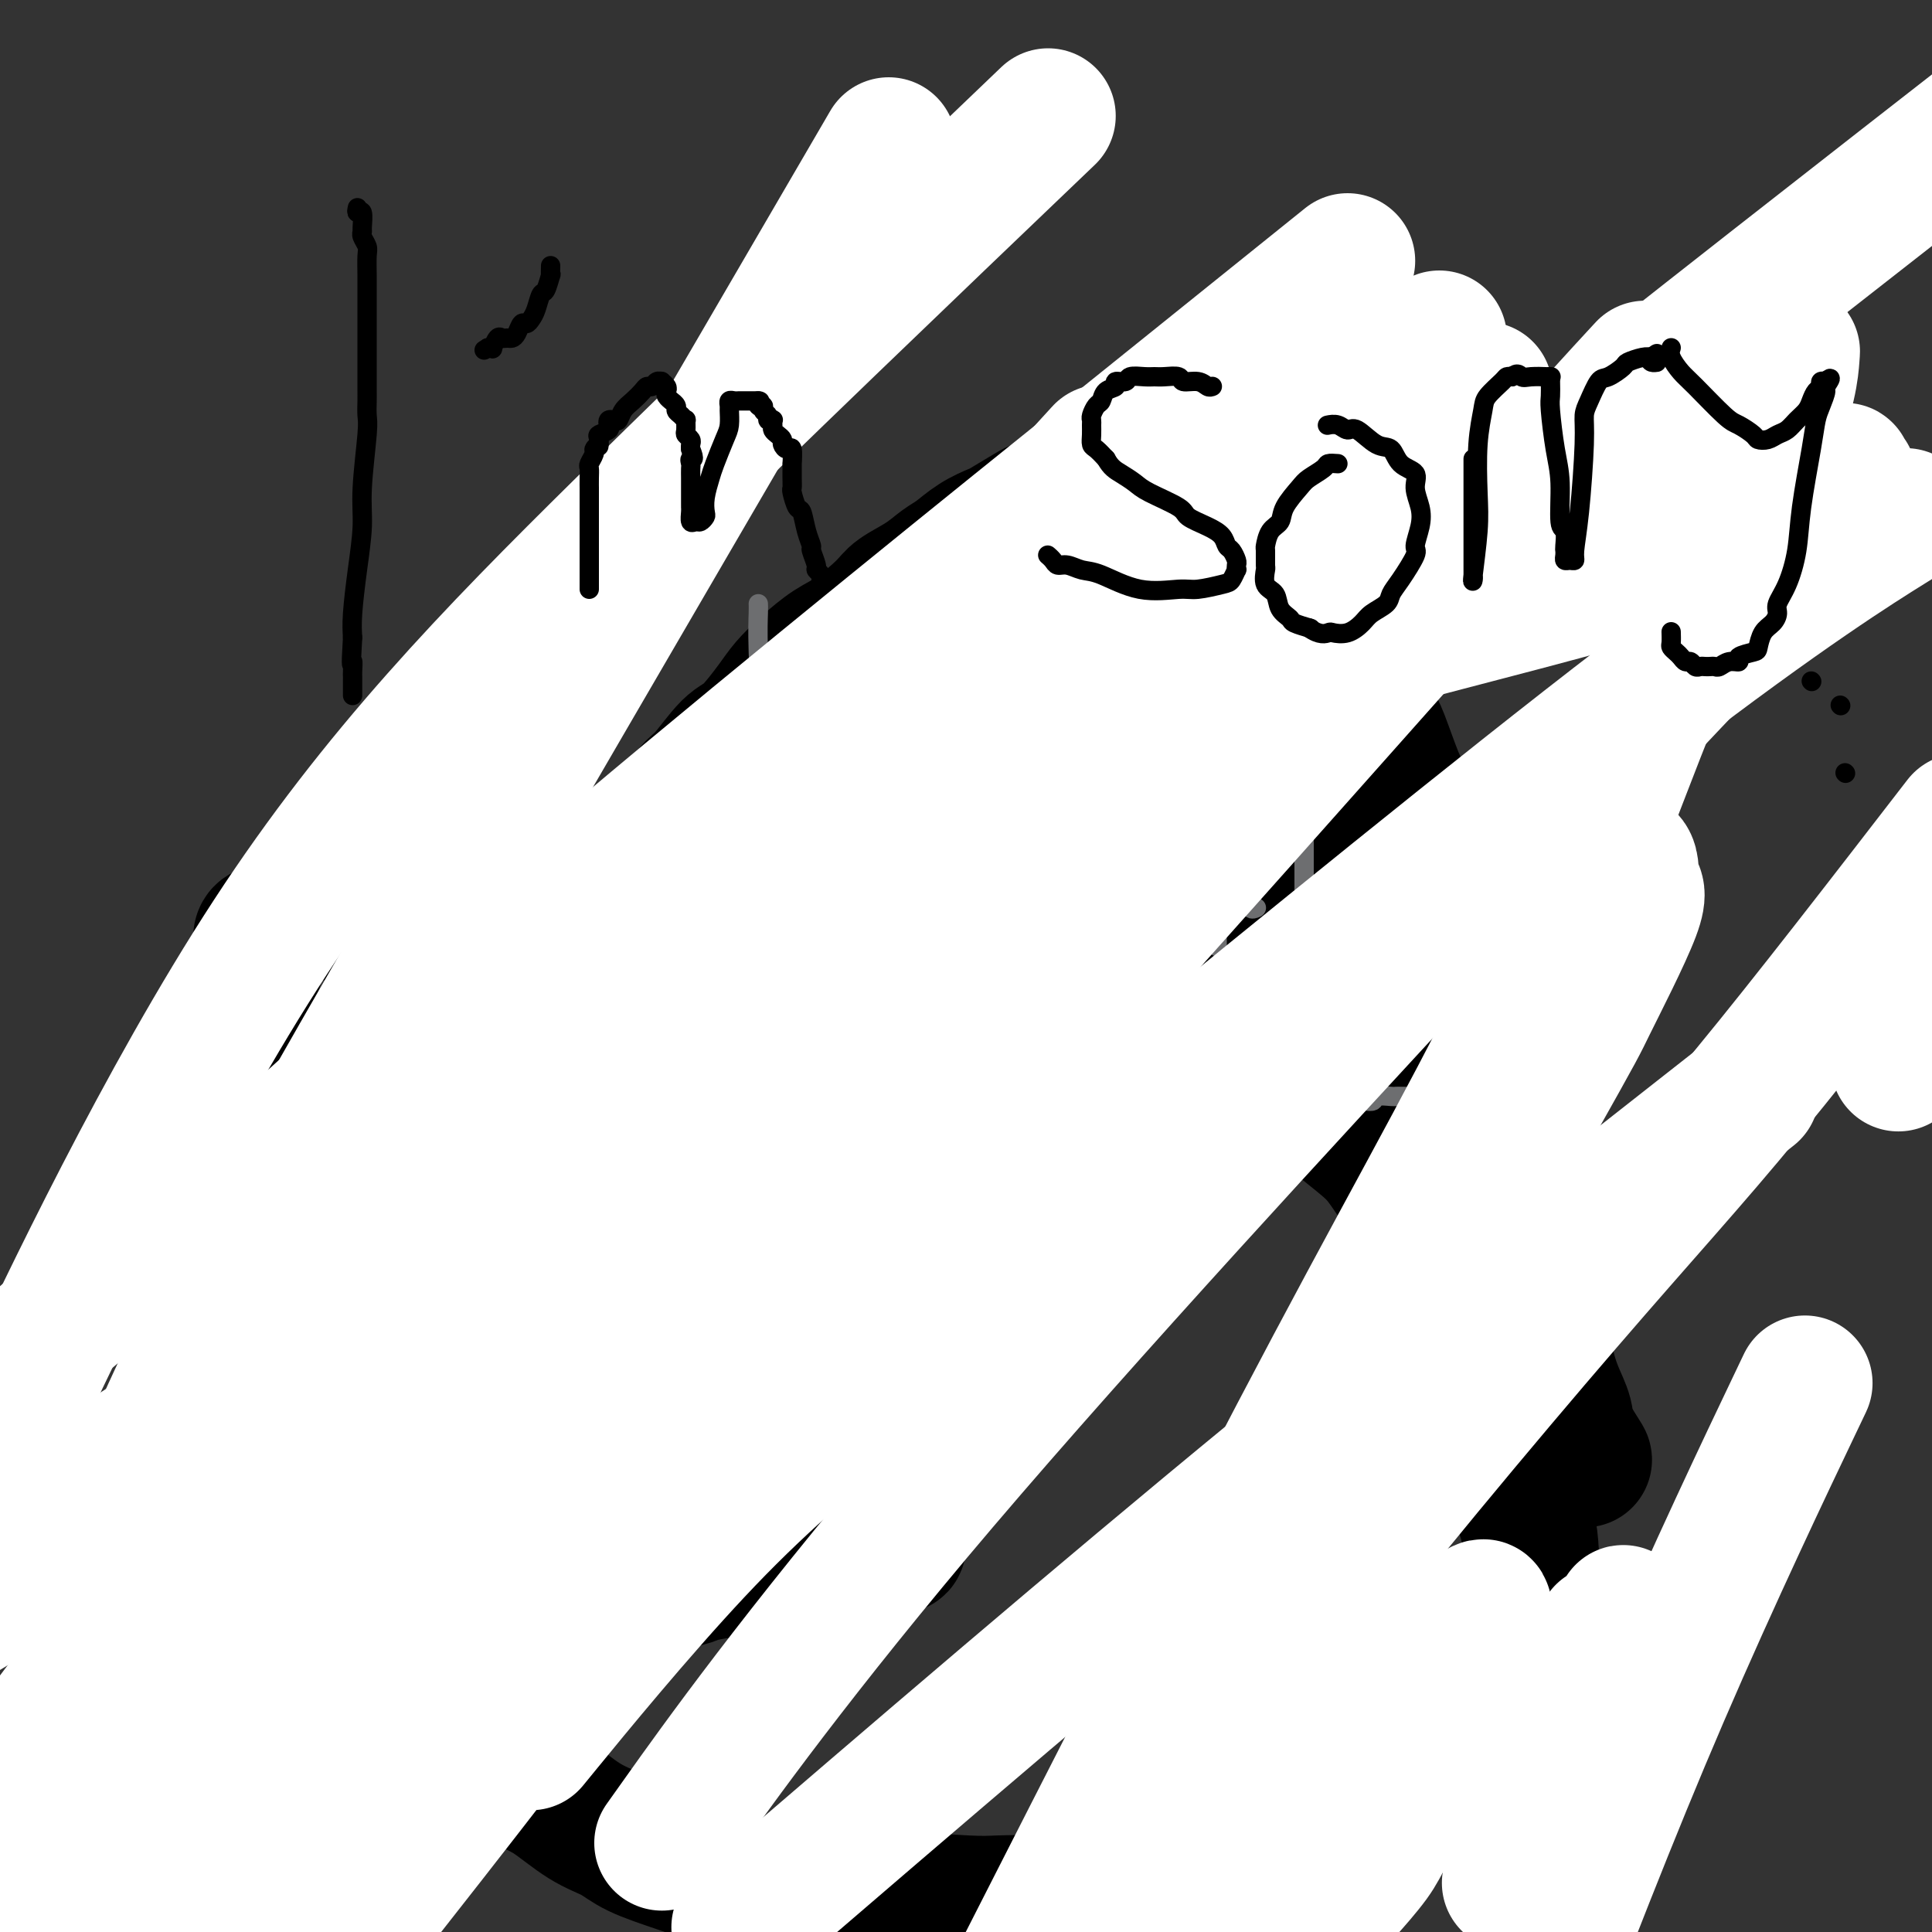 <svg viewBox='0 0 400 400' version='1.1' xmlns='http://www.w3.org/2000/svg' xmlns:xlink='http://www.w3.org/1999/xlink'><rect x="0" y="0" width="400" height="400" fill="#333333" stroke="none"/><g fill='none' stroke='#000000' stroke-width='4' stroke-linecap='round' stroke-linejoin='round'><path d='M159,167c0.231,0.001 0.463,0.001 1,0c0.537,-0.001 1.380,-0.004 3,0c1.620,0.004 4.016,0.014 8,0c3.984,-0.014 9.557,-0.052 15,0c5.443,0.052 10.757,0.196 16,0c5.243,-0.196 10.415,-0.730 18,0c7.585,0.730 17.585,2.725 23,4c5.415,1.275 6.247,1.831 9,3c2.753,1.169 7.429,2.953 10,4c2.571,1.047 3.038,1.359 4,2c0.962,0.641 2.418,1.612 3,2c0.582,0.388 0.291,0.194 0,0'/><path d='M263,176c0.322,0.301 0.644,0.603 1,1c0.356,0.397 0.746,0.890 2,2c1.254,1.110 3.373,2.837 5,4c1.627,1.163 2.764,1.762 4,3c1.236,1.238 2.571,3.117 5,6c2.429,2.883 5.951,6.772 8,10c2.049,3.228 2.625,5.797 5,9c2.375,3.203 6.548,7.040 9,10c2.452,2.960 3.183,5.042 4,7c0.817,1.958 1.722,3.793 3,6c1.278,2.207 2.931,4.788 4,6c1.069,1.212 1.555,1.057 2,2c0.445,0.943 0.851,2.985 1,4c0.149,1.015 0.043,1.004 0,1c-0.043,-0.004 -0.021,-0.002 0,0'/><path d='M120,198c-0.018,-0.317 -0.036,-0.634 0,-1c0.036,-0.366 0.126,-0.782 1,-2c0.874,-1.218 2.532,-3.239 3,-5c0.468,-1.761 -0.254,-3.263 0,-5c0.254,-1.737 1.483,-3.710 3,-6c1.517,-2.290 3.322,-4.899 5,-8c1.678,-3.101 3.227,-6.695 5,-9c1.773,-2.305 3.769,-3.321 6,-5c2.231,-1.679 4.699,-4.021 8,-7c3.301,-2.979 7.437,-6.595 11,-9c3.563,-2.405 6.555,-3.600 9,-5c2.445,-1.400 4.344,-3.004 8,-5c3.656,-1.996 9.069,-4.383 12,-6c2.931,-1.617 3.381,-2.465 6,-4c2.619,-1.535 7.408,-3.756 10,-5c2.592,-1.244 2.989,-1.510 4,-2c1.011,-0.490 2.638,-1.203 4,-2c1.362,-0.797 2.460,-1.678 3,-2c0.540,-0.322 0.523,-0.086 1,0c0.477,0.086 1.447,0.023 2,0c0.553,-0.023 0.687,-0.006 1,0c0.313,0.006 0.804,0.002 1,0c0.196,-0.002 0.098,-0.001 0,0'/><path d='M225,109c-0.048,0.187 -0.096,0.373 1,1c1.096,0.627 3.337,1.693 6,4c2.663,2.307 5.746,5.853 8,8c2.254,2.147 3.677,2.895 5,4c1.323,1.105 2.547,2.568 5,5c2.453,2.432 6.136,5.833 8,8c1.864,2.167 1.908,3.099 4,6c2.092,2.901 6.233,7.769 9,11c2.767,3.231 4.160,4.824 6,7c1.840,2.176 4.127,4.935 6,9c1.873,4.065 3.334,9.436 5,13c1.666,3.564 3.538,5.321 5,9c1.462,3.679 2.514,9.279 4,13c1.486,3.721 3.406,5.563 5,10c1.594,4.437 2.861,11.470 4,16c1.139,4.530 2.151,6.556 3,10c0.849,3.444 1.537,8.304 2,12c0.463,3.696 0.702,6.226 1,8c0.298,1.774 0.657,2.793 1,4c0.343,1.207 0.672,2.604 1,4'/><path d='M314,271c2.000,9.000 1.000,4.500 0,0'/></g>
<g fill='none' stroke='#000000' stroke-width='28' stroke-linecap='round' stroke-linejoin='round'><path d='M125,200c0.305,-0.173 0.611,-0.346 1,-1c0.389,-0.654 0.863,-1.789 1,-2c0.137,-0.211 -0.061,0.501 1,0c1.061,-0.501 3.382,-2.217 5,-3c1.618,-0.783 2.533,-0.633 4,-1c1.467,-0.367 3.486,-1.250 5,-2c1.514,-0.750 2.524,-1.368 4,-2c1.476,-0.632 3.418,-1.279 5,-2c1.582,-0.721 2.804,-1.518 4,-2c1.196,-0.482 2.366,-0.651 4,-1c1.634,-0.349 3.731,-0.878 5,-1c1.269,-0.122 1.709,0.163 3,0c1.291,-0.163 3.431,-0.776 5,-1c1.569,-0.224 2.566,-0.061 3,0c0.434,0.061 0.306,0.020 2,0c1.694,-0.020 5.210,-0.018 7,0c1.790,0.018 1.855,0.052 3,0c1.145,-0.052 3.369,-0.189 5,0c1.631,0.189 2.670,0.705 4,1c1.330,0.295 2.951,0.370 5,1c2.049,0.630 4.524,1.815 7,3'/><path d='M208,187c3.227,0.920 3.295,0.721 5,1c1.705,0.279 5.046,1.035 7,2c1.954,0.965 2.520,2.138 4,3c1.480,0.862 3.875,1.412 6,2c2.125,0.588 3.979,1.213 5,2c1.021,0.787 1.208,1.736 3,3c1.792,1.264 5.189,2.842 7,4c1.811,1.158 2.036,1.895 3,3c0.964,1.105 2.666,2.578 5,4c2.334,1.422 5.301,2.795 7,4c1.699,1.205 2.132,2.244 4,4c1.868,1.756 5.173,4.231 7,6c1.827,1.769 2.176,2.833 3,4c0.824,1.167 2.123,2.436 4,4c1.877,1.564 4.332,3.422 6,5c1.668,1.578 2.548,2.877 4,5c1.452,2.123 3.474,5.071 5,7c1.526,1.929 2.555,2.840 4,5c1.445,2.160 3.307,5.569 5,8c1.693,2.431 3.219,3.883 4,5c0.781,1.117 0.817,1.899 2,4c1.183,2.101 3.512,5.522 5,8c1.488,2.478 2.134,4.012 3,5c0.866,0.988 1.952,1.430 3,3c1.048,1.570 2.056,4.267 3,6c0.944,1.733 1.822,2.500 2,3c0.178,0.500 -0.344,0.732 0,1c0.344,0.268 1.554,0.572 2,1c0.446,0.428 0.127,0.979 0,1c-0.127,0.021 -0.064,-0.490 0,-1'/><path d='M326,299c4.327,6.669 0.645,1.341 -1,-1c-1.645,-2.341 -1.253,-1.694 -1,-2c0.253,-0.306 0.367,-1.566 0,-3c-0.367,-1.434 -1.215,-3.043 -2,-5c-0.785,-1.957 -1.507,-4.263 -2,-7c-0.493,-2.737 -0.759,-5.905 -1,-8c-0.241,-2.095 -0.459,-3.116 -1,-6c-0.541,-2.884 -1.406,-7.632 -2,-10c-0.594,-2.368 -0.919,-2.356 -1,-4c-0.081,-1.644 0.081,-4.942 0,-7c-0.081,-2.058 -0.406,-2.875 -1,-5c-0.594,-2.125 -1.457,-5.558 -2,-8c-0.543,-2.442 -0.765,-3.894 -1,-5c-0.235,-1.106 -0.481,-1.866 -1,-4c-0.519,-2.134 -1.310,-5.640 -2,-8c-0.690,-2.360 -1.278,-3.573 -2,-6c-0.722,-2.427 -1.578,-6.069 -2,-8c-0.422,-1.931 -0.410,-2.151 -1,-4c-0.590,-1.849 -1.782,-5.328 -3,-8c-1.218,-2.672 -2.461,-4.538 -3,-6c-0.539,-1.462 -0.375,-2.521 -1,-5c-0.625,-2.479 -2.039,-6.379 -3,-9c-0.961,-2.621 -1.470,-3.962 -2,-5c-0.530,-1.038 -1.082,-1.773 -2,-4c-0.918,-2.227 -2.203,-5.948 -3,-8c-0.797,-2.052 -1.106,-2.436 -2,-4c-0.894,-1.564 -2.372,-4.309 -3,-6c-0.628,-1.691 -0.405,-2.330 -1,-4c-0.595,-1.670 -2.006,-4.373 -3,-6c-0.994,-1.627 -1.570,-2.179 -2,-3c-0.430,-0.821 -0.715,-1.910 -1,-3'/><path d='M274,127c-5.151,-11.690 -3.528,-5.415 -3,-4c0.528,1.415 -0.037,-2.029 -1,-4c-0.963,-1.971 -2.323,-2.467 -3,-3c-0.677,-0.533 -0.672,-1.102 -1,-2c-0.328,-0.898 -0.990,-2.123 -2,-3c-1.010,-0.877 -2.367,-1.404 -3,-2c-0.633,-0.596 -0.542,-1.260 -1,-2c-0.458,-0.740 -1.466,-1.558 -2,-2c-0.534,-0.442 -0.595,-0.510 -1,-1c-0.405,-0.490 -1.154,-1.403 -2,-2c-0.846,-0.597 -1.790,-0.877 -2,-1c-0.210,-0.123 0.313,-0.088 0,0c-0.313,0.088 -1.462,0.230 -2,0c-0.538,-0.230 -0.463,-0.832 -1,-1c-0.537,-0.168 -1.684,0.099 -2,0c-0.316,-0.099 0.199,-0.562 0,-1c-0.199,-0.438 -1.113,-0.849 -2,-1c-0.887,-0.151 -1.748,-0.040 -2,0c-0.252,0.040 0.104,0.011 0,0c-0.104,-0.011 -0.670,-0.004 -1,0c-0.330,0.004 -0.424,0.005 -1,0c-0.576,-0.005 -1.632,-0.015 -2,0c-0.368,0.015 -0.047,0.056 0,0c0.047,-0.056 -0.181,-0.208 -1,0c-0.819,0.208 -2.230,0.778 -3,1c-0.770,0.222 -0.901,0.098 -1,0c-0.099,-0.098 -0.167,-0.170 -1,0c-0.833,0.170 -2.429,0.582 -3,1c-0.571,0.418 -0.115,0.843 -1,1c-0.885,0.157 -3.110,0.045 -4,0c-0.890,-0.045 -0.445,-0.022 0,0'/><path d='M226,101c-3.689,0.642 -2.910,0.747 -3,1c-0.090,0.253 -1.047,0.653 -2,1c-0.953,0.347 -1.902,0.642 -3,1c-1.098,0.358 -2.344,0.780 -3,1c-0.656,0.220 -0.721,0.237 -2,1c-1.279,0.763 -3.773,2.273 -5,3c-1.227,0.727 -1.187,0.673 -2,1c-0.813,0.327 -2.480,1.036 -4,2c-1.520,0.964 -2.893,2.185 -4,3c-1.107,0.815 -1.947,1.226 -3,2c-1.053,0.774 -2.317,1.910 -4,3c-1.683,1.090 -3.783,2.132 -5,3c-1.217,0.868 -1.551,1.562 -3,3c-1.449,1.438 -4.013,3.620 -6,5c-1.987,1.380 -3.396,1.956 -5,3c-1.604,1.044 -3.403,2.555 -5,4c-1.597,1.445 -2.991,2.825 -4,4c-1.009,1.175 -1.634,2.146 -3,4c-1.366,1.854 -3.472,4.591 -5,6c-1.528,1.409 -2.479,1.490 -4,3c-1.521,1.510 -3.613,4.449 -5,6c-1.387,1.551 -2.069,1.716 -3,3c-0.931,1.284 -2.110,3.688 -3,5c-0.890,1.312 -1.492,1.531 -2,2c-0.508,0.469 -0.921,1.187 -1,2c-0.079,0.813 0.178,1.721 0,2c-0.178,0.279 -0.790,-0.069 -1,0c-0.210,0.069 -0.018,0.557 0,1c0.018,0.443 -0.138,0.841 0,1c0.138,0.159 0.569,0.080 1,0'/><path d='M137,177c-0.803,2.126 0.189,0.941 1,0c0.811,-0.941 1.443,-1.637 2,-2c0.557,-0.363 1.041,-0.394 2,-1c0.959,-0.606 2.393,-1.786 3,-3c0.607,-1.214 0.388,-2.461 1,-3c0.612,-0.539 2.057,-0.370 3,-1c0.943,-0.630 1.384,-2.060 2,-3c0.616,-0.940 1.406,-1.389 2,-2c0.594,-0.611 0.991,-1.383 2,-2c1.009,-0.617 2.630,-1.079 4,-2c1.370,-0.921 2.490,-2.300 4,-4c1.510,-1.700 3.410,-3.722 5,-5c1.590,-1.278 2.872,-1.813 5,-3c2.128,-1.187 5.104,-3.027 7,-4c1.896,-0.973 2.712,-1.080 4,-2c1.288,-0.920 3.048,-2.652 5,-4c1.952,-1.348 4.096,-2.311 6,-3c1.904,-0.689 3.568,-1.105 5,-2c1.432,-0.895 2.633,-2.268 4,-3c1.367,-0.732 2.902,-0.823 4,-1c1.098,-0.177 1.759,-0.439 3,-1c1.241,-0.561 3.062,-1.422 4,-2c0.938,-0.578 0.993,-0.873 2,-1c1.007,-0.127 2.965,-0.087 4,0c1.035,0.087 1.145,0.219 2,0c0.855,-0.219 2.453,-0.791 3,-1c0.547,-0.209 0.044,-0.056 0,0c-0.044,0.056 0.373,0.015 1,0c0.627,-0.015 1.465,-0.004 2,0c0.535,0.004 0.768,0.002 1,0'/><path d='M230,122c2.371,-0.086 0.797,0.697 0,1c-0.797,0.303 -0.818,0.124 -1,0c-0.182,-0.124 -0.527,-0.195 -1,0c-0.473,0.195 -1.075,0.656 -2,1c-0.925,0.344 -2.172,0.571 -3,1c-0.828,0.429 -1.238,1.062 -3,2c-1.762,0.938 -4.876,2.183 -7,3c-2.124,0.817 -3.259,1.208 -6,3c-2.741,1.792 -7.090,4.985 -10,7c-2.910,2.015 -4.382,2.850 -7,5c-2.618,2.150 -6.380,5.614 -9,8c-2.620,2.386 -4.096,3.692 -6,5c-1.904,1.308 -4.236,2.616 -7,5c-2.764,2.384 -5.962,5.844 -8,8c-2.038,2.156 -2.917,3.008 -4,4c-1.083,0.992 -2.370,2.123 -3,3c-0.630,0.877 -0.604,1.502 -1,2c-0.396,0.498 -1.214,0.871 -1,1c0.214,0.129 1.459,0.014 2,0c0.541,-0.014 0.376,0.073 2,-1c1.624,-1.073 5.035,-3.307 7,-5c1.965,-1.693 2.482,-2.847 3,-4'/><path d='M165,171c2.684,-1.893 2.394,-1.626 4,-3c1.606,-1.374 5.108,-4.389 8,-6c2.892,-1.611 5.176,-1.818 9,-4c3.824,-2.182 9.190,-6.338 14,-9c4.810,-2.662 9.064,-3.832 12,-5c2.936,-1.168 4.555,-2.336 8,-4c3.445,-1.664 8.715,-3.823 12,-5c3.285,-1.177 4.586,-1.373 6,-2c1.414,-0.627 2.943,-1.686 4,-2c1.057,-0.314 1.642,0.116 2,0c0.358,-0.116 0.488,-0.779 1,-1c0.512,-0.221 1.408,-0.002 2,0c0.592,0.002 0.882,-0.215 1,0c0.118,0.215 0.064,0.861 0,1c-0.064,0.139 -0.140,-0.231 0,0c0.140,0.231 0.494,1.062 0,2c-0.494,0.938 -1.837,1.983 -3,3c-1.163,1.017 -2.144,2.006 -3,3c-0.856,0.994 -1.585,1.993 -3,3c-1.415,1.007 -3.517,2.023 -5,3c-1.483,0.977 -2.349,1.914 -3,3c-0.651,1.086 -1.088,2.320 -2,3c-0.912,0.680 -2.297,0.807 -3,2c-0.703,1.193 -0.722,3.452 -1,5c-0.278,1.548 -0.815,2.384 -1,3c-0.185,0.616 -0.019,1.010 0,2c0.019,0.990 -0.110,2.574 0,4c0.110,1.426 0.460,2.693 2,4c1.540,1.307 4.270,2.653 7,4'/><path d='M233,175c2.707,2.066 4.976,3.230 7,4c2.024,0.770 3.805,1.146 7,3c3.195,1.854 7.804,5.187 11,7c3.196,1.813 4.977,2.107 8,4c3.023,1.893 7.286,5.386 10,7c2.714,1.614 3.879,1.350 5,2c1.121,0.650 2.196,2.214 4,4c1.804,1.786 4.335,3.793 6,5c1.665,1.207 2.463,1.613 4,3c1.537,1.387 3.812,3.756 5,5c1.188,1.244 1.288,1.363 2,2c0.712,0.637 2.037,1.792 3,3c0.963,1.208 1.565,2.470 2,3c0.435,0.530 0.705,0.327 1,1c0.295,0.673 0.616,2.223 1,3c0.384,0.777 0.832,0.783 1,1c0.168,0.217 0.056,0.646 0,1c-0.056,0.354 -0.057,0.633 0,1c0.057,0.367 0.171,0.823 0,1c-0.171,0.177 -0.626,0.075 -1,0c-0.374,-0.075 -0.665,-0.121 -1,0c-0.335,0.121 -0.714,0.411 -1,0c-0.286,-0.411 -0.480,-1.523 -1,-2c-0.520,-0.477 -1.365,-0.318 -2,-1c-0.635,-0.682 -1.061,-2.206 -2,-4c-0.939,-1.794 -2.391,-3.858 -4,-6c-1.609,-2.142 -3.376,-4.361 -5,-7c-1.624,-2.639 -3.105,-5.697 -5,-9c-1.895,-3.303 -4.202,-6.851 -6,-9c-1.798,-2.149 -3.085,-2.900 -5,-5c-1.915,-2.100 -4.457,-5.550 -7,-9'/><path d='M270,183c-6.188,-8.299 -4.660,-4.546 -6,-5c-1.340,-0.454 -5.550,-5.114 -8,-8c-2.450,-2.886 -3.139,-3.998 -7,-7c-3.861,-3.002 -10.894,-7.893 -14,-10c-3.106,-2.107 -2.284,-1.428 -3,-2c-0.716,-0.572 -2.969,-2.393 -6,-4c-3.031,-1.607 -6.841,-2.998 -9,-4c-2.159,-1.002 -2.666,-1.613 -4,-2c-1.334,-0.387 -3.494,-0.548 -6,-1c-2.506,-0.452 -5.358,-1.193 -7,-2c-1.642,-0.807 -2.074,-1.678 -3,-2c-0.926,-0.322 -2.347,-0.093 -3,0c-0.653,0.093 -0.538,0.051 -1,0c-0.462,-0.051 -1.502,-0.112 -2,0c-0.498,0.112 -0.454,0.398 0,1c0.454,0.602 1.317,1.520 2,2c0.683,0.480 1.185,0.522 2,1c0.815,0.478 1.944,1.391 3,2c1.056,0.609 2.039,0.914 3,2c0.961,1.086 1.898,2.953 3,4c1.102,1.047 2.367,1.274 4,3c1.633,1.726 3.634,4.952 5,7c1.366,2.048 2.096,2.917 3,4c0.904,1.083 1.982,2.379 3,4c1.018,1.621 1.974,3.567 3,5c1.026,1.433 2.120,2.353 3,4c0.880,1.647 1.545,4.020 2,5c0.455,0.980 0.702,0.566 1,1c0.298,0.434 0.649,1.717 1,3'/><path d='M229,184c3.411,5.300 1.437,2.051 1,1c-0.437,-1.051 0.662,0.096 1,1c0.338,0.904 -0.086,1.563 0,2c0.086,0.437 0.682,0.651 1,1c0.318,0.349 0.357,0.835 0,1c-0.357,0.165 -1.111,0.011 -2,0c-0.889,-0.011 -1.912,0.122 -3,0c-1.088,-0.122 -2.241,-0.499 -3,-1c-0.759,-0.501 -1.122,-1.127 -2,-2c-0.878,-0.873 -2.269,-1.992 -4,-3c-1.731,-1.008 -3.802,-1.905 -5,-3c-1.198,-1.095 -1.522,-2.389 -3,-4c-1.478,-1.611 -4.111,-3.540 -6,-5c-1.889,-1.460 -3.035,-2.450 -4,-3c-0.965,-0.550 -1.749,-0.659 -3,-2c-1.251,-1.341 -2.969,-3.915 -4,-5c-1.031,-1.085 -1.374,-0.683 -2,-1c-0.626,-0.317 -1.535,-1.353 -2,-2c-0.465,-0.647 -0.484,-0.903 0,-1c0.484,-0.097 1.472,-0.033 3,0c1.528,0.033 3.595,0.035 5,0c1.405,-0.035 2.149,-0.108 4,0c1.851,0.108 4.808,0.396 7,1c2.192,0.604 3.618,1.523 5,2c1.382,0.477 2.718,0.513 5,1c2.282,0.487 5.509,1.425 8,2c2.491,0.575 4.245,0.788 6,1'/><path d='M232,165c6.483,1.503 7.191,1.762 8,2c0.809,0.238 1.720,0.456 4,1c2.280,0.544 5.929,1.414 8,2c2.071,0.586 2.565,0.889 3,1c0.435,0.111 0.810,0.029 2,0c1.190,-0.029 3.193,-0.006 4,0c0.807,0.006 0.416,-0.005 1,0c0.584,0.005 2.142,0.027 3,0c0.858,-0.027 1.014,-0.103 1,0c-0.014,0.103 -0.200,0.386 0,0c0.200,-0.386 0.785,-1.442 1,-2c0.215,-0.558 0.058,-0.619 0,-1c-0.058,-0.381 -0.019,-1.081 0,-2c0.019,-0.919 0.016,-2.055 0,-3c-0.016,-0.945 -0.045,-1.697 -1,-4c-0.955,-2.303 -2.836,-6.155 -4,-9c-1.164,-2.845 -1.611,-4.683 -3,-8c-1.389,-3.317 -3.720,-8.115 -5,-11c-1.280,-2.885 -1.511,-3.859 -2,-5c-0.489,-1.141 -1.238,-2.450 -2,-4c-0.762,-1.550 -1.537,-3.341 -2,-4c-0.463,-0.659 -0.615,-0.187 -1,0c-0.385,0.187 -1.004,0.089 -1,0c0.004,-0.089 0.631,-0.167 1,0c0.369,0.167 0.480,0.581 1,1c0.520,0.419 1.449,0.844 2,1c0.551,0.156 0.725,0.042 1,0c0.275,-0.042 0.650,-0.012 1,0c0.350,0.012 0.675,0.006 1,0'/><path d='M253,120c0.825,0.253 0.389,-0.113 0,-1c-0.389,-0.887 -0.730,-2.294 -1,-3c-0.270,-0.706 -0.468,-0.711 -1,-1c-0.532,-0.289 -1.397,-0.862 -2,-1c-0.603,-0.138 -0.945,0.159 -1,0c-0.055,-0.159 0.178,-0.774 0,-1c-0.178,-0.226 -0.765,-0.065 -1,0c-0.235,0.065 -0.117,0.032 0,0'/></g>
<g fill='none' stroke='#6D6E70' stroke-width='4' stroke-linecap='round' stroke-linejoin='round'><path d='M167,187c-1.232,-0.843 -2.463,-1.687 -3,-3c-0.537,-1.313 -0.378,-3.097 -1,-6c-0.622,-2.903 -2.023,-6.925 -3,-11c-0.977,-4.075 -1.530,-8.202 -2,-14c-0.470,-5.798 -0.858,-13.265 -1,-18c-0.142,-4.735 -0.038,-6.736 0,-8c0.038,-1.264 0.011,-1.790 0,-2c-0.011,-0.210 -0.005,-0.105 0,0'/><path d='M174,175c0.035,0.002 0.070,0.004 0,-1c-0.070,-1.004 -0.245,-3.014 0,-5c0.245,-1.986 0.910,-3.946 1,-5c0.090,-1.054 -0.394,-1.201 0,-2c0.394,-0.799 1.667,-2.252 2,-3c0.333,-0.748 -0.273,-0.793 0,-1c0.273,-0.207 1.426,-0.577 2,-1c0.574,-0.423 0.571,-0.898 1,-1c0.429,-0.102 1.290,0.168 2,0c0.710,-0.168 1.268,-0.776 2,-1c0.732,-0.224 1.638,-0.064 2,0c0.362,0.064 0.181,0.032 0,0'/><path d='M188,167c0.367,-0.332 0.733,-0.663 1,-1c0.267,-0.337 0.434,-0.679 1,-1c0.566,-0.321 1.532,-0.622 2,-1c0.468,-0.378 0.440,-0.833 1,-1c0.560,-0.167 1.709,-0.045 2,0c0.291,0.045 -0.276,0.012 0,0c0.276,-0.012 1.393,-0.003 2,0c0.607,0.003 0.702,0.001 1,0c0.298,-0.001 0.799,-0.000 1,0c0.201,0.000 0.100,0.000 0,0'/><path d='M204,180c0.059,0.063 0.117,0.126 0,0c-0.117,-0.126 -0.411,-0.440 0,-1c0.411,-0.560 1.527,-1.365 3,-2c1.473,-0.635 3.302,-1.098 5,-2c1.698,-0.902 3.266,-2.242 5,-3c1.734,-0.758 3.635,-0.935 5,-1c1.365,-0.065 2.195,-0.017 3,0c0.805,0.017 1.587,0.005 2,0c0.413,-0.005 0.457,-0.001 1,0c0.543,0.001 1.584,0.000 2,0c0.416,-0.000 0.208,-0.000 0,0'/><path d='M223,189c0.423,-0.001 0.846,-0.001 2,0c1.154,0.001 3.039,0.004 4,0c0.961,-0.004 0.999,-0.015 2,0c1.001,0.015 2.965,0.057 4,0c1.035,-0.057 1.143,-0.211 2,0c0.857,0.211 2.465,0.789 3,1c0.535,0.211 -0.001,0.057 0,0c0.001,-0.057 0.539,-0.015 1,0c0.461,0.015 0.846,0.004 1,0c0.154,-0.004 0.077,-0.002 0,0'/><path d='M243,210c0.048,0.030 0.096,0.061 1,0c0.904,-0.061 2.663,-0.212 4,0c1.337,0.212 2.253,0.789 3,1c0.747,0.211 1.324,0.057 2,0c0.676,-0.057 1.451,-0.015 2,0c0.549,0.015 0.871,0.004 1,0c0.129,-0.004 0.064,-0.002 0,0'/><path d='M257,224c-0.222,0.000 -0.444,0.000 0,0c0.444,0.000 1.556,0.000 2,0c0.444,0.000 0.222,0.000 0,0'/><path d='M265,237c0.446,-0.513 0.893,-1.025 1,-1c0.107,0.025 -0.124,0.588 0,0c0.124,-0.588 0.605,-2.327 1,-3c0.395,-0.673 0.705,-0.279 1,0c0.295,0.279 0.573,0.444 1,0c0.427,-0.444 1.001,-1.496 2,-2c0.999,-0.504 2.422,-0.461 4,-1c1.578,-0.539 3.312,-1.661 5,-2c1.688,-0.339 3.331,0.105 4,0c0.669,-0.105 0.365,-0.760 1,-1c0.635,-0.240 2.209,-0.064 3,0c0.791,0.064 0.800,0.017 1,0c0.200,-0.017 0.592,-0.005 1,0c0.408,0.005 0.831,0.001 1,0c0.169,-0.001 0.085,-0.001 0,0'/><path d='M295,255c0.449,-0.002 0.899,-0.004 1,0c0.101,0.004 -0.146,0.012 1,-1c1.146,-1.012 3.684,-3.046 5,-4c1.316,-0.954 1.409,-0.828 2,-1c0.591,-0.172 1.679,-0.641 2,-1c0.321,-0.359 -0.124,-0.608 0,-1c0.124,-0.392 0.818,-0.928 1,-1c0.182,-0.072 -0.147,0.321 0,0c0.147,-0.321 0.770,-1.356 1,-2c0.230,-0.644 0.066,-0.898 0,-1c-0.066,-0.102 -0.033,-0.051 0,0'/><path d='M308,236c-0.004,-0.851 -0.009,-1.702 0,-2c0.009,-0.298 0.031,-0.041 0,-1c-0.031,-0.959 -0.114,-3.132 0,-4c0.114,-0.868 0.424,-0.432 0,-1c-0.424,-0.568 -1.581,-2.140 -2,-3c-0.419,-0.860 -0.101,-1.008 0,-1c0.101,0.008 -0.015,0.172 0,0c0.015,-0.172 0.163,-0.681 0,-1c-0.163,-0.319 -0.636,-0.449 -1,-1c-0.364,-0.551 -0.619,-1.524 -1,-2c-0.381,-0.476 -0.887,-0.453 -1,-1c-0.113,-0.547 0.165,-1.662 0,-2c-0.165,-0.338 -0.775,0.101 -1,0c-0.225,-0.101 -0.064,-0.743 0,-1c0.064,-0.257 0.032,-0.128 0,0'/><path d='M286,215c-0.024,0.090 -0.048,0.179 0,0c0.048,-0.179 0.169,-0.628 0,-1c-0.169,-0.372 -0.627,-0.667 -1,-1c-0.373,-0.333 -0.659,-0.705 -1,-2c-0.341,-1.295 -0.735,-3.513 -1,-5c-0.265,-1.487 -0.401,-2.244 -1,-3c-0.599,-0.756 -1.662,-1.513 -2,-2c-0.338,-0.487 0.050,-0.705 0,-1c-0.050,-0.295 -0.539,-0.666 -1,-1c-0.461,-0.334 -0.894,-0.629 -1,-1c-0.106,-0.371 0.115,-0.818 0,-1c-0.115,-0.182 -0.567,-0.100 -1,0c-0.433,0.100 -0.847,0.219 -1,0c-0.153,-0.219 -0.044,-0.777 0,-1c0.044,-0.223 0.022,-0.112 0,0'/><path d='M252,196c0.004,-0.241 0.007,-0.482 0,-1c-0.007,-0.518 -0.026,-1.314 0,-2c0.026,-0.686 0.097,-1.262 0,-2c-0.097,-0.738 -0.362,-1.637 -1,-3c-0.638,-1.363 -1.648,-3.191 -2,-4c-0.352,-0.809 -0.045,-0.599 0,-1c0.045,-0.401 -0.173,-1.413 -1,-2c-0.827,-0.587 -2.264,-0.749 -3,-1c-0.736,-0.251 -0.772,-0.589 -1,-1c-0.228,-0.411 -0.649,-0.894 -1,-1c-0.351,-0.106 -0.633,0.164 -1,0c-0.367,-0.164 -0.819,-0.761 -1,-1c-0.181,-0.239 -0.090,-0.119 0,0'/><path d='M204,176c0.335,-0.002 0.670,-0.005 1,0c0.330,0.005 0.656,0.016 1,0c0.344,-0.016 0.706,-0.060 1,0c0.294,0.060 0.521,0.224 1,0c0.479,-0.224 1.211,-0.834 2,-1c0.789,-0.166 1.633,0.113 2,0c0.367,-0.113 0.255,-0.619 1,-1c0.745,-0.381 2.346,-0.638 3,-1c0.654,-0.362 0.360,-0.829 1,-1c0.640,-0.171 2.213,-0.046 3,0c0.787,0.046 0.789,0.012 1,0c0.211,-0.012 0.631,-0.003 1,0c0.369,0.003 0.687,0.001 1,0c0.313,-0.001 0.623,-0.000 1,0c0.377,0.000 0.822,0.000 1,0c0.178,-0.000 0.089,-0.000 0,0'/><path d='M177,149c-0.021,-0.008 -0.042,-0.016 0,0c0.042,0.016 0.147,0.056 1,0c0.853,-0.056 2.455,-0.208 4,0c1.545,0.208 3.032,0.777 4,1c0.968,0.223 1.418,0.102 3,0c1.582,-0.102 4.298,-0.185 6,0c1.702,0.185 2.391,0.637 5,1c2.609,0.363 7.138,0.637 10,1c2.862,0.363 4.059,0.815 6,1c1.941,0.185 4.628,0.102 6,0c1.372,-0.102 1.429,-0.223 2,0c0.571,0.223 1.656,0.792 2,1c0.344,0.208 -0.052,0.056 0,0c0.052,-0.056 0.552,-0.015 1,0c0.448,0.015 0.842,0.004 1,0c0.158,-0.004 0.079,-0.002 0,0'/><path d='M164,136c0.350,0.000 0.700,0.000 1,0c0.300,0.000 0.550,0.000 1,0c0.450,0.000 1.101,-0.000 2,0c0.899,0.000 2.045,0.000 3,0c0.955,0.000 1.719,0.000 2,0c0.281,0.000 0.080,0.000 0,0c-0.080,0.000 -0.040,0.000 0,0'/><path d='M189,114c0.030,0.205 0.060,0.410 0,1c-0.060,0.590 -0.208,1.564 0,2c0.208,0.436 0.774,0.334 1,1c0.226,0.666 0.112,2.100 0,3c-0.112,0.900 -0.224,1.267 0,2c0.224,0.733 0.782,1.832 1,3c0.218,1.168 0.097,2.406 0,3c-0.097,0.594 -0.170,0.545 0,2c0.170,1.455 0.581,4.415 1,6c0.419,1.585 0.844,1.794 1,3c0.156,1.206 0.042,3.409 0,5c-0.042,1.591 -0.011,2.570 0,3c0.011,0.430 0.003,0.311 0,1c-0.003,0.689 -0.001,2.185 0,3c0.001,0.815 0.000,0.950 0,1c-0.000,0.050 -0.000,0.014 0,0c0.000,-0.014 0.000,-0.007 0,0'/><path d='M202,160c0.341,-0.301 0.683,-0.603 1,-1c0.317,-0.397 0.610,-0.890 1,-1c0.390,-0.110 0.879,0.164 1,0c0.121,-0.164 -0.125,-0.766 0,-1c0.125,-0.234 0.622,-0.100 1,0c0.378,0.100 0.636,0.168 1,0c0.364,-0.168 0.832,-0.571 1,-1c0.168,-0.429 0.034,-0.886 0,-1c-0.034,-0.114 0.032,0.113 0,0c-0.032,-0.113 -0.163,-0.566 0,-1c0.163,-0.434 0.621,-0.848 1,-1c0.379,-0.152 0.678,-0.042 1,0c0.322,0.042 0.667,0.015 1,0c0.333,-0.015 0.655,-0.018 1,0c0.345,0.018 0.714,0.057 1,0c0.286,-0.057 0.489,-0.211 2,-1c1.511,-0.789 4.330,-2.212 6,-3c1.670,-0.788 2.191,-0.939 3,-1c0.809,-0.061 1.904,-0.030 3,0'/><path d='M227,148c3.268,-0.928 1.937,-0.249 2,0c0.063,0.249 1.520,0.067 2,0c0.480,-0.067 -0.016,-0.018 0,0c0.016,0.018 0.543,0.005 1,0c0.457,-0.005 0.845,-0.001 1,0c0.155,0.001 0.078,0.001 0,0'/><path d='M246,154c0.047,0.202 0.094,0.403 0,1c-0.094,0.597 -0.330,1.589 0,3c0.330,1.411 1.226,3.241 2,5c0.774,1.759 1.426,3.449 2,5c0.574,1.551 1.071,2.965 2,5c0.929,2.035 2.292,4.691 3,6c0.708,1.309 0.763,1.273 1,2c0.237,0.727 0.656,2.219 1,3c0.344,0.781 0.614,0.850 1,1c0.386,0.150 0.887,0.380 1,1c0.113,0.620 -0.162,1.628 0,2c0.162,0.372 0.761,0.106 1,0c0.239,-0.106 0.120,-0.053 0,0'/><path d='M270,171c0.000,-0.298 0.000,-0.596 0,0c0.000,0.596 0.000,2.086 0,3c0.000,0.914 0.000,1.252 0,2c0.000,0.748 0.000,1.906 0,3c-0.000,1.094 0.000,2.124 0,3c0.000,0.876 0.000,1.597 0,2c0.000,0.403 0.000,0.486 0,1c0.000,0.514 0.000,1.458 0,2c0.000,0.542 0.000,0.681 0,1c0.000,0.319 0.000,0.817 0,1c0.000,0.183 0.000,0.052 0,0c0.000,-0.052 0.000,-0.026 0,0'/><path d='M273,154c0.303,0.001 0.606,0.001 1,0c0.394,-0.001 0.879,-0.004 1,0c0.121,0.004 -0.123,0.015 0,0c0.123,-0.015 0.611,-0.057 1,0c0.389,0.057 0.679,0.211 1,0c0.321,-0.211 0.675,-0.789 1,-1c0.325,-0.211 0.623,-0.057 1,0c0.377,0.057 0.832,0.015 1,0c0.168,-0.015 0.048,-0.004 0,0c-0.048,0.004 -0.024,0.002 0,0'/><path d='M263,117c-0.445,0.237 -0.890,0.475 -1,1c-0.110,0.525 0.114,1.338 0,2c-0.114,0.662 -0.566,1.174 -1,2c-0.434,0.826 -0.850,1.966 -1,3c-0.150,1.034 -0.032,1.962 0,3c0.032,1.038 -0.020,2.184 0,3c0.020,0.816 0.114,1.301 0,2c-0.114,0.699 -0.434,1.613 0,3c0.434,1.387 1.623,3.247 2,4c0.377,0.753 -0.056,0.398 0,1c0.056,0.602 0.603,2.161 1,3c0.397,0.839 0.645,0.957 1,1c0.355,0.043 0.816,0.012 1,0c0.184,-0.012 0.092,-0.006 0,0'/><path d='M226,129c-0.033,0.452 -0.065,0.905 0,1c0.065,0.095 0.228,-0.167 0,0c-0.228,0.167 -0.846,0.763 -1,1c-0.154,0.237 0.154,0.115 0,0c-0.154,-0.115 -0.772,-0.223 -1,0c-0.228,0.223 -0.065,0.778 0,1c0.065,0.222 0.033,0.111 0,0'/></g>
<g fill='none' stroke='#000000' stroke-width='28' stroke-linecap='round' stroke-linejoin='round'><path d='M135,190c-0.597,0.119 -1.193,0.238 -2,0c-0.807,-0.238 -1.823,-0.834 -5,-1c-3.177,-0.166 -8.513,0.097 -12,0c-3.487,-0.097 -5.123,-0.554 -9,-1c-3.877,-0.446 -9.995,-0.881 -14,-1c-4.005,-0.119 -5.897,0.079 -8,0c-2.103,-0.079 -4.418,-0.434 -8,0c-3.582,0.434 -8.430,1.657 -11,2c-2.570,0.343 -2.861,-0.193 -4,0c-1.139,0.193 -3.127,1.114 -4,2c-0.873,0.886 -0.630,1.735 -1,2c-0.370,0.265 -1.353,-0.056 -2,0c-0.647,0.056 -0.960,0.489 -1,1c-0.040,0.511 0.191,1.101 0,2c-0.191,0.899 -0.804,2.106 -1,3c-0.196,0.894 0.024,1.474 -1,3c-1.024,1.526 -3.294,3.998 -4,6c-0.706,2.002 0.151,3.535 0,5c-0.151,1.465 -1.308,2.863 -2,4c-0.692,1.137 -0.917,2.014 -1,3c-0.083,0.986 -0.025,2.082 0,3c0.025,0.918 0.017,1.658 0,2c-0.017,0.342 -0.043,0.284 0,1c0.043,0.716 0.155,2.204 0,4c-0.155,1.796 -0.578,3.898 -1,6'/><path d='M44,236c-0.619,4.927 -0.166,3.243 0,4c0.166,0.757 0.045,3.953 0,6c-0.045,2.047 -0.013,2.946 0,4c0.013,1.054 0.006,2.265 0,3c-0.006,0.735 -0.012,0.995 0,2c0.012,1.005 0.041,2.755 0,4c-0.041,1.245 -0.152,1.985 0,3c0.152,1.015 0.567,2.307 1,4c0.433,1.693 0.885,3.789 1,5c0.115,1.211 -0.106,1.539 0,2c0.106,0.461 0.538,1.057 1,2c0.462,0.943 0.953,2.234 1,3c0.047,0.766 -0.352,1.007 0,2c0.352,0.993 1.454,2.739 2,4c0.546,1.261 0.534,2.035 1,3c0.466,0.965 1.408,2.119 2,3c0.592,0.881 0.833,1.490 1,2c0.167,0.510 0.260,0.923 1,2c0.740,1.077 2.126,2.818 3,4c0.874,1.182 1.234,1.805 2,3c0.766,1.195 1.937,2.962 3,4c1.063,1.038 2.018,1.346 3,2c0.982,0.654 1.992,1.653 3,3c1.008,1.347 2.013,3.043 3,4c0.987,0.957 1.956,1.174 3,2c1.044,0.826 2.162,2.262 3,3c0.838,0.738 1.396,0.778 2,1c0.604,0.222 1.255,0.627 2,1c0.745,0.373 1.585,0.716 2,1c0.415,0.284 0.404,0.510 1,1c0.596,0.490 1.798,1.245 3,2'/><path d='M88,325c4.224,2.969 2.283,0.393 2,0c-0.283,-0.393 1.092,1.397 2,2c0.908,0.603 1.350,0.018 2,0c0.650,-0.018 1.508,0.531 2,1c0.492,0.469 0.617,0.858 1,1c0.383,0.142 1.024,0.038 2,0c0.976,-0.038 2.287,-0.010 3,0c0.713,0.010 0.829,0.003 1,0c0.171,-0.003 0.398,-0.001 1,0c0.602,0.001 1.579,0.000 2,0c0.421,-0.000 0.287,-0.000 1,0c0.713,0.000 2.272,0.000 3,0c0.728,-0.000 0.625,-0.000 1,0c0.375,0.000 1.228,0.001 2,0c0.772,-0.001 1.462,-0.004 2,0c0.538,0.004 0.925,0.015 2,0c1.075,-0.015 2.840,-0.056 4,0c1.160,0.056 1.715,0.208 3,0c1.285,-0.208 3.299,-0.776 5,-1c1.701,-0.224 3.089,-0.102 4,0c0.911,0.102 1.346,0.186 3,0c1.654,-0.186 4.529,-0.642 6,-1c1.471,-0.358 1.540,-0.618 3,-1c1.460,-0.382 4.312,-0.886 6,-1c1.688,-0.114 2.210,0.163 3,0c0.790,-0.163 1.846,-0.765 3,-1c1.154,-0.235 2.406,-0.102 3,0c0.594,0.102 0.530,0.172 1,0c0.470,-0.172 1.473,-0.585 2,-1c0.527,-0.415 0.579,-0.833 1,-1c0.421,-0.167 1.210,-0.084 2,0'/><path d='M166,322c6.784,-1.326 2.744,-1.140 2,-1c-0.744,0.140 1.809,0.234 4,0c2.191,-0.234 4.019,-0.795 5,-1c0.981,-0.205 1.113,-0.055 2,0c0.887,0.055 2.529,0.016 3,0c0.471,-0.016 -0.228,-0.008 0,0c0.228,0.008 1.381,0.016 2,0c0.619,-0.016 0.702,-0.056 1,0c0.298,0.056 0.811,0.207 1,0c0.189,-0.207 0.054,-0.774 0,-1c-0.054,-0.226 -0.027,-0.113 0,0'/><path d='M147,207c-0.456,0.045 -0.911,0.090 -2,0c-1.089,-0.090 -2.811,-0.315 -5,0c-2.189,0.315 -4.846,1.170 -9,2c-4.154,0.830 -9.806,1.634 -13,2c-3.194,0.366 -3.930,0.293 -7,1c-3.070,0.707 -8.474,2.192 -12,3c-3.526,0.808 -5.173,0.938 -8,2c-2.827,1.062 -6.833,3.058 -9,4c-2.167,0.942 -2.493,0.832 -3,1c-0.507,0.168 -1.193,0.613 -2,1c-0.807,0.387 -1.733,0.715 -2,1c-0.267,0.285 0.126,0.528 0,1c-0.126,0.472 -0.770,1.172 -1,2c-0.230,0.828 -0.047,1.783 0,2c0.047,0.217 -0.043,-0.303 0,1c0.043,1.303 0.218,4.429 0,6c-0.218,1.571 -0.829,1.587 -2,5c-1.171,3.413 -2.903,10.224 -4,14c-1.097,3.776 -1.558,4.519 -2,6c-0.442,1.481 -0.864,3.701 -1,5c-0.136,1.299 0.015,1.678 0,2c-0.015,0.322 -0.196,0.587 0,2c0.196,1.413 0.770,3.975 1,6c0.230,2.025 0.115,3.512 0,5'/><path d='M66,281c0.427,4.413 0.994,7.946 1,11c0.006,3.054 -0.550,5.630 0,9c0.550,3.370 2.204,7.534 3,11c0.796,3.466 0.733,6.234 1,8c0.267,1.766 0.865,2.531 2,5c1.135,2.469 2.809,6.644 4,9c1.191,2.356 1.900,2.894 3,5c1.100,2.106 2.591,5.782 4,8c1.409,2.218 2.736,2.979 4,4c1.264,1.021 2.463,2.301 4,4c1.537,1.699 3.410,3.817 5,5c1.590,1.183 2.897,1.433 5,3c2.103,1.567 5.003,4.453 7,6c1.997,1.547 3.092,1.755 5,3c1.908,1.245 4.629,3.528 7,5c2.371,1.472 4.393,2.133 6,3c1.607,0.867 2.801,1.939 5,3c2.199,1.061 5.405,2.112 8,3c2.595,0.888 4.580,1.614 6,2c1.420,0.386 2.275,0.432 5,1c2.725,0.568 7.320,1.659 10,2c2.680,0.341 3.445,-0.066 6,0c2.555,0.066 6.898,0.606 10,1c3.102,0.394 4.961,0.643 9,1c4.039,0.357 10.257,0.822 14,1c3.743,0.178 5.013,0.070 7,0c1.987,-0.070 4.693,-0.102 9,0c4.307,0.102 10.216,0.337 14,0c3.784,-0.337 5.442,-1.244 9,-2c3.558,-0.756 9.017,-1.359 13,-2c3.983,-0.641 6.492,-1.321 9,-2'/><path d='M261,388c5.805,-1.186 4.817,-1.150 7,-2c2.183,-0.850 7.538,-2.586 11,-4c3.462,-1.414 5.031,-2.504 8,-4c2.969,-1.496 7.337,-3.396 10,-5c2.663,-1.604 3.623,-2.912 5,-4c1.377,-1.088 3.173,-1.955 4,-3c0.827,-1.045 0.684,-2.268 1,-3c0.316,-0.732 1.090,-0.975 2,-3c0.910,-2.025 1.956,-5.833 3,-9c1.044,-3.167 2.084,-5.693 3,-10c0.916,-4.307 1.707,-10.394 2,-14c0.293,-3.606 0.089,-4.730 0,-6c-0.089,-1.270 -0.063,-2.686 -1,-6c-0.937,-3.314 -2.837,-8.528 -4,-13c-1.163,-4.472 -1.590,-8.204 -3,-12c-1.410,-3.796 -3.804,-7.657 -5,-10c-1.196,-2.343 -1.192,-3.166 -2,-4c-0.808,-0.834 -2.426,-1.677 -4,-3c-1.574,-1.323 -3.105,-3.125 -4,-4c-0.895,-0.875 -1.154,-0.823 -2,-1c-0.846,-0.177 -2.278,-0.584 -3,-1c-0.722,-0.416 -0.733,-0.843 -1,-1c-0.267,-0.157 -0.791,-0.045 -1,0c-0.209,0.045 -0.105,0.022 0,0'/></g>
<g fill='none' stroke='#FFFFFF' stroke-width='28' stroke-linecap='round' stroke-linejoin='round'><path d='M253,240c-27.206,10.902 -54.411,21.804 -76,29c-21.589,7.196 -37.561,10.685 -56,17c-18.439,6.315 -39.344,15.454 -54,21c-14.656,5.546 -23.062,7.497 -31,10c-7.938,2.503 -15.406,5.559 -22,7c-6.594,1.441 -12.312,1.269 -15,1c-2.688,-0.269 -2.344,-0.634 -2,-1'/><path d='M5,289c-4.119,8.720 -8.238,17.440 0,0c8.238,-17.440 28.833,-61.042 51,-95c22.167,-33.958 45.905,-58.274 73,-85c27.095,-26.726 57.548,-55.863 88,-85'/><path d='M339,78c1.398,-1.513 2.796,-3.026 0,0c-2.796,3.026 -9.785,10.593 -28,31c-18.215,20.407 -47.656,53.656 -73,82c-25.344,28.344 -46.593,51.785 -70,77c-23.407,25.215 -48.974,52.204 -71,79c-22.026,26.796 -40.513,53.398 -59,80'/><path d='M82,378c-3.019,3.950 -6.037,7.900 0,0c6.037,-7.900 21.130,-27.651 34,-42c12.870,-14.349 23.516,-23.298 37,-37c13.484,-13.702 29.807,-32.158 39,-44c9.193,-11.842 11.258,-17.071 12,-20c0.742,-2.929 0.162,-3.560 0,-4c-0.162,-0.440 0.093,-0.691 0,-1c-0.093,-0.309 -0.533,-0.676 -2,-1c-1.467,-0.324 -3.962,-0.606 -9,0c-5.038,0.606 -12.618,2.101 -35,13c-22.382,10.899 -59.564,31.204 -83,44c-23.436,12.796 -33.124,18.085 -53,30c-19.876,11.915 -49.938,30.458 -80,49'/><path d='M57,239c-5.321,4.815 -10.643,9.631 0,0c10.643,-9.631 37.250,-33.708 72,-63c34.750,-29.292 77.643,-63.798 104,-85c26.357,-21.202 36.179,-29.101 46,-37'/><path d='M268,78c2.610,-3.061 5.219,-6.122 0,0c-5.219,6.122 -18.267,21.425 -31,34c-12.733,12.575 -25.149,22.420 -37,33c-11.851,10.580 -23.135,21.895 -45,42c-21.865,20.105 -54.311,48.999 -76,70c-21.689,21.001 -32.620,34.110 -42,45c-9.380,10.890 -17.208,19.560 -20,23c-2.792,3.440 -0.549,1.650 0,1c0.549,-0.650 -0.597,-0.161 0,0c0.597,0.161 2.936,-0.007 10,-7c7.064,-6.993 18.851,-20.810 29,-34c10.149,-13.190 18.658,-25.752 39,-45c20.342,-19.248 52.515,-45.182 75,-64c22.485,-18.818 35.281,-30.519 55,-47c19.719,-16.481 46.359,-37.740 73,-59'/><path d='M306,83c1.245,-2.073 2.491,-4.147 0,0c-2.491,4.147 -8.717,14.513 -16,26c-7.283,11.487 -15.623,24.095 -24,38c-8.377,13.905 -16.792,29.109 -35,53c-18.208,23.891 -46.210,56.471 -66,81c-19.790,24.529 -31.369,41.008 -48,63c-16.631,21.992 -38.316,49.496 -60,77'/><path d='M113,357c-2.686,3.285 -5.372,6.570 0,0c5.372,-6.570 18.803,-22.995 31,-36c12.197,-13.005 23.161,-22.591 49,-44c25.839,-21.409 66.554,-54.640 92,-73c25.446,-18.360 35.622,-21.849 42,-24c6.378,-2.151 8.956,-2.964 10,-2c1.044,0.964 0.553,3.705 1,5c0.447,1.295 1.833,1.144 0,6c-1.833,4.856 -6.883,14.718 -9,19c-2.117,4.282 -1.299,2.983 -12,22c-10.701,19.017 -32.919,58.351 -47,82c-14.081,23.649 -20.023,31.614 -30,48c-9.977,16.386 -23.988,41.193 -38,66'/><path d='M255,391c-1.884,1.327 -3.769,2.655 0,0c3.769,-2.655 13.191,-9.291 19,-13c5.809,-3.709 8.006,-4.489 9,-5c0.994,-0.511 0.787,-0.753 1,-1c0.213,-0.247 0.847,-0.500 1,0c0.153,0.500 -0.174,1.753 0,3c0.174,1.247 0.851,2.489 0,5c-0.851,2.511 -3.229,6.291 -5,9c-1.771,2.709 -2.935,4.345 -4,6c-1.065,1.655 -2.033,3.327 -3,5'/><path d='M279,391c-0.501,0.564 -1.001,1.128 0,0c1.001,-1.128 3.504,-3.947 5,-6c1.496,-2.053 1.986,-3.340 3,-5c1.014,-1.660 2.554,-3.694 3,-5c0.446,-1.306 -0.202,-1.883 3,-7c3.202,-5.117 10.253,-14.774 13,-20c2.747,-5.226 1.190,-6.019 1,-7c-0.190,-0.981 0.986,-2.148 1,-3c0.014,-0.852 -1.134,-1.387 -1,-3c0.134,-1.613 1.550,-4.302 -3,0c-4.550,4.302 -15.065,15.596 -22,23c-6.935,7.404 -10.290,10.916 -17,17c-6.710,6.084 -16.774,14.738 -23,20c-6.226,5.262 -8.613,7.131 -11,9'/><path d='M224,398c-2.944,4.278 -5.888,8.555 0,0c5.888,-8.555 20.609,-29.943 40,-55c19.391,-25.057 43.451,-53.785 60,-73c16.549,-19.215 25.585,-28.919 38,-44c12.415,-15.081 28.207,-35.541 44,-56'/><path d='M391,109c3.079,-1.920 6.159,-3.840 0,0c-6.159,3.840 -21.556,13.441 -51,36c-29.444,22.559 -72.933,58.078 -101,81c-28.067,22.922 -40.710,33.248 -72,59c-31.290,25.752 -81.226,66.929 -113,94c-31.774,27.071 -45.387,40.035 -59,53'/><path d='M48,358c-7.155,7.179 -14.310,14.357 0,0c14.310,-14.357 50.083,-50.250 79,-82c28.917,-31.750 50.976,-59.357 99,-102c48.024,-42.643 122.012,-100.321 196,-158'/><path d='M354,233c7.533,-5.911 15.067,-11.822 0,0c-15.067,11.822 -52.733,41.378 -90,72c-37.267,30.622 -74.133,62.311 -111,94'/><path d='M141,376c-3.436,4.832 -6.871,9.663 0,0c6.871,-9.663 24.049,-33.821 54,-69c29.951,-35.179 72.674,-81.378 101,-112c28.326,-30.622 42.253,-45.666 55,-59c12.747,-13.334 24.312,-24.958 29,-31c4.688,-6.042 2.499,-6.502 2,-7c-0.499,-0.498 0.690,-1.034 -1,0c-1.690,1.034 -6.261,3.639 -13,7c-6.739,3.361 -15.647,7.479 -21,10c-5.353,2.521 -7.150,3.443 -32,10c-24.850,6.557 -72.754,18.747 -105,29c-32.246,10.253 -48.836,18.568 -80,38c-31.164,19.432 -76.904,49.981 -104,71c-27.096,21.019 -35.548,32.510 -44,44'/><path d='M0,319c-4.632,3.144 -9.265,6.288 0,0c9.265,-6.288 32.426,-22.007 63,-41c30.574,-18.993 68.561,-41.259 92,-57c23.439,-15.741 32.329,-24.957 44,-37c11.671,-12.043 26.121,-26.912 37,-39c10.879,-12.088 18.185,-21.394 21,-25c2.815,-3.606 1.138,-1.511 0,0c-1.138,1.511 -1.739,2.437 -2,3c-0.261,0.563 -0.184,0.764 -5,9c-4.816,8.236 -14.524,24.507 -21,34c-6.476,9.493 -9.719,12.210 -19,24c-9.281,11.790 -24.600,32.655 -31,42c-6.400,9.345 -3.879,7.171 -3,7c0.879,-0.171 0.118,1.661 0,2c-0.118,0.339 0.409,-0.814 1,0c0.591,0.814 1.247,3.595 13,-10c11.753,-13.595 34.602,-43.566 52,-65c17.398,-21.434 29.343,-34.333 37,-44c7.657,-9.667 11.025,-16.103 12,-19c0.975,-2.897 -0.443,-2.254 -1,-2c-0.557,0.254 -0.254,0.120 -1,0c-0.746,-0.120 -2.542,-0.225 -3,-1c-0.458,-0.775 0.421,-2.218 -6,3c-6.421,5.218 -20.142,17.099 -29,24c-8.858,6.901 -12.854,8.821 -33,24c-20.146,15.179 -56.441,43.615 -81,65c-24.559,21.385 -37.381,35.719 -53,53c-15.619,17.281 -34.034,37.509 -50,57c-15.966,19.491 -29.483,38.246 -43,57'/><path d='M26,314c-1.190,3.048 -2.381,6.095 0,0c2.381,-6.095 8.333,-21.333 20,-44c11.667,-22.667 29.048,-52.762 53,-94c23.952,-41.238 54.476,-93.619 85,-146'/><path d='M226,96c1.906,-2.083 3.812,-4.166 0,0c-3.812,4.166 -13.341,14.581 -34,42c-20.659,27.419 -52.447,71.844 -77,105c-24.553,33.156 -41.872,55.045 -61,82c-19.128,26.955 -40.064,58.978 -61,91'/><path d='M98,312c-7.500,6.946 -15.000,13.893 0,0c15.000,-13.893 52.500,-48.625 84,-79c31.500,-30.375 57.000,-56.393 86,-83c29.000,-26.607 61.500,-53.804 94,-81'/><path d='M371,74c0.078,-1.075 0.156,-2.150 0,0c-0.156,2.150 -0.544,7.524 -5,18c-4.456,10.476 -12.978,26.056 -21,45c-8.022,18.944 -15.544,41.254 -26,64c-10.456,22.746 -23.844,45.927 -43,82c-19.156,36.073 -44.078,85.036 -69,134'/><path d='M394,219c-0.833,1.083 -1.667,2.167 0,0c1.667,-2.167 5.833,-7.583 10,-13'/><path d='M371,292c2.333,-4.889 4.667,-9.778 0,0c-4.667,9.778 -16.333,34.222 -27,59c-10.667,24.778 -20.333,49.889 -30,75'/><path d='M315,384c-2.143,5.066 -4.286,10.132 0,0c4.286,-10.132 15.001,-35.461 19,-45c3.999,-9.539 1.281,-3.288 0,-1c-1.281,2.288 -1.127,0.613 -1,0c0.127,-0.613 0.226,-0.165 0,0c-0.226,0.165 -0.779,0.047 -1,0c-0.221,-0.047 -0.111,-0.024 0,0'/></g>
<g fill='none' stroke='#000000' stroke-width='4' stroke-linecap='round' stroke-linejoin='round'><path d='M74,43c-0.114,0.507 -0.228,1.013 0,1c0.228,-0.013 0.797,-0.547 1,0c0.203,0.547 0.040,2.175 0,3c-0.040,0.825 0.042,0.846 0,1c-0.042,0.154 -0.207,0.440 0,1c0.207,0.560 0.788,1.394 1,2c0.212,0.606 0.057,0.984 0,2c-0.057,1.016 -0.015,2.668 0,4c0.015,1.332 0.004,2.342 0,4c-0.004,1.658 -0.001,3.963 0,6c0.001,2.037 0.000,3.805 0,5c-0.000,1.195 -0.000,1.819 0,3c0.000,1.181 0.001,2.921 0,4c-0.001,1.079 -0.004,1.498 0,2c0.004,0.502 0.016,1.089 0,2c-0.016,0.911 -0.060,2.147 0,3c0.060,0.853 0.222,1.323 0,4c-0.222,2.677 -0.830,7.563 -1,11c-0.170,3.437 0.099,5.426 0,8c-0.099,2.574 -0.565,5.731 -1,9c-0.435,3.269 -0.839,6.648 -1,9c-0.161,2.352 -0.081,3.676 0,5'/><path d='M73,132c-0.464,7.521 -0.124,5.325 0,5c0.124,-0.325 0.033,1.222 0,2c-0.033,0.778 -0.009,0.787 0,1c0.009,0.213 0.002,0.632 0,1c-0.002,0.368 -0.001,0.686 0,1c0.001,0.314 0.000,0.623 0,1c-0.000,0.377 -0.000,0.822 0,1c0.000,0.178 0.000,0.089 0,0'/><path d='M114,55c-0.024,0.934 -0.048,1.867 0,2c0.048,0.133 0.168,-0.536 0,0c-0.168,0.536 -0.622,2.277 -1,3c-0.378,0.723 -0.679,0.426 -1,1c-0.321,0.574 -0.663,2.017 -1,3c-0.337,0.983 -0.668,1.507 -1,2c-0.332,0.493 -0.666,0.955 -1,1c-0.334,0.045 -0.667,-0.327 -1,0c-0.333,0.327 -0.666,1.354 -1,2c-0.334,0.646 -0.668,0.913 -1,1c-0.332,0.087 -0.663,-0.005 -1,0c-0.337,0.005 -0.682,0.106 -1,0c-0.318,-0.106 -0.611,-0.420 -1,0c-0.389,0.420 -0.874,1.575 -1,2c-0.126,0.425 0.107,0.122 0,0c-0.107,-0.122 -0.553,-0.061 -1,0'/><path d='M101,72c-1.333,0.833 -0.667,0.417 0,0'/><path d='M122,122c0.000,-0.279 0.000,-0.559 0,-1c-0.000,-0.441 -0.000,-1.045 0,-2c0.000,-0.955 0.000,-2.261 0,-3c-0.000,-0.739 -0.000,-0.909 0,-2c0.000,-1.091 0.000,-3.102 0,-4c-0.000,-0.898 -0.000,-0.683 0,-1c0.000,-0.317 0.000,-1.165 0,-2c-0.000,-0.835 -0.000,-1.655 0,-2c0.000,-0.345 0.000,-0.215 0,-1c-0.000,-0.785 -0.001,-2.485 0,-3c0.001,-0.515 0.004,0.157 0,0c-0.004,-0.157 -0.016,-1.141 0,-2c0.016,-0.859 0.060,-1.592 0,-2c-0.060,-0.408 -0.222,-0.491 0,-1c0.222,-0.509 0.829,-1.445 1,-2c0.171,-0.555 -0.094,-0.730 0,-1c0.094,-0.270 0.547,-0.635 1,-1'/><path d='M124,92c0.301,-4.593 0.053,-1.076 0,0c-0.053,1.076 0.090,-0.290 0,-1c-0.090,-0.710 -0.414,-0.765 0,-1c0.414,-0.235 1.564,-0.650 2,-1c0.436,-0.350 0.158,-0.636 0,-1c-0.158,-0.364 -0.194,-0.807 0,-1c0.194,-0.193 0.619,-0.135 1,0c0.381,0.135 0.718,0.347 1,0c0.282,-0.347 0.509,-1.255 1,-2c0.491,-0.745 1.244,-1.328 2,-2c0.756,-0.672 1.513,-1.434 2,-2c0.487,-0.566 0.704,-0.937 1,-1c0.296,-0.063 0.671,0.182 1,0c0.329,-0.182 0.610,-0.792 1,-1c0.390,-0.208 0.888,-0.015 1,0c0.112,0.015 -0.162,-0.150 0,0c0.162,0.150 0.760,0.614 1,1c0.240,0.386 0.121,0.695 0,1c-0.121,0.305 -0.243,0.607 0,1c0.243,0.393 0.853,0.879 1,1c0.147,0.121 -0.167,-0.121 0,0c0.167,0.121 0.815,0.605 1,1c0.185,0.395 -0.094,0.701 0,1c0.094,0.299 0.560,0.591 1,1c0.440,0.409 0.854,0.936 1,1c0.146,0.064 0.025,-0.334 0,0c-0.025,0.334 0.046,1.399 0,2c-0.046,0.601 -0.208,0.738 0,1c0.208,0.262 0.787,0.647 1,1c0.213,0.353 0.061,0.672 0,1c-0.061,0.328 -0.030,0.664 0,1'/><path d='M143,93c1.083,2.568 0.290,1.987 0,2c-0.290,0.013 -0.078,0.618 0,1c0.078,0.382 0.021,0.540 0,1c-0.021,0.460 -0.006,1.223 0,2c0.006,0.777 0.002,1.569 0,2c-0.002,0.431 -0.001,0.501 0,1c0.001,0.499 0.003,1.426 0,2c-0.003,0.574 -0.012,0.796 0,1c0.012,0.204 0.045,0.391 0,1c-0.045,0.609 -0.170,1.640 0,2c0.170,0.360 0.633,0.050 1,0c0.367,-0.050 0.637,0.159 1,0c0.363,-0.159 0.817,-0.687 1,-1c0.183,-0.313 0.094,-0.412 0,-1c-0.094,-0.588 -0.193,-1.665 0,-3c0.193,-1.335 0.679,-2.929 1,-4c0.321,-1.071 0.479,-1.621 1,-3c0.521,-1.379 1.407,-3.589 2,-5c0.593,-1.411 0.894,-2.024 1,-3c0.106,-0.976 0.017,-2.314 0,-3c-0.017,-0.686 0.036,-0.720 0,-1c-0.036,-0.280 -0.163,-0.807 0,-1c0.163,-0.193 0.617,-0.052 1,0c0.383,0.052 0.697,0.014 1,0c0.303,-0.014 0.597,-0.004 1,0c0.403,0.004 0.916,0.001 1,0c0.084,-0.001 -0.262,-0.000 0,0c0.262,0.000 1.131,0.000 2,0'/><path d='M157,83c0.863,-0.070 0.020,0.756 0,1c-0.020,0.244 0.783,-0.092 1,0c0.217,0.092 -0.152,0.612 0,1c0.152,0.388 0.826,0.643 1,1c0.174,0.357 -0.150,0.817 0,1c0.150,0.183 0.775,0.091 1,0c0.225,-0.091 0.050,-0.179 0,0c-0.050,0.179 0.024,0.625 0,1c-0.024,0.375 -0.147,0.680 0,1c0.147,0.320 0.565,0.657 1,1c0.435,0.343 0.887,0.692 1,1c0.113,0.308 -0.113,0.574 0,1c0.113,0.426 0.566,1.013 1,1c0.434,-0.013 0.848,-0.627 1,0c0.152,0.627 0.040,2.494 0,3c-0.040,0.506 -0.008,-0.351 0,0c0.008,0.351 -0.009,1.909 0,3c0.009,1.091 0.044,1.716 0,2c-0.044,0.284 -0.165,0.227 0,1c0.165,0.773 0.618,2.376 1,3c0.382,0.624 0.695,0.269 1,1c0.305,0.731 0.603,2.549 1,4c0.397,1.451 0.895,2.535 1,3c0.105,0.465 -0.182,0.309 0,1c0.182,0.691 0.833,2.227 1,3c0.167,0.773 -0.151,0.782 0,1c0.151,0.218 0.773,0.646 1,1c0.227,0.354 0.061,0.634 0,1c-0.061,0.366 -0.017,0.819 0,1c0.017,0.181 0.009,0.091 0,0'/><path d='M251,80c-0.285,0.121 -0.569,0.243 -1,0c-0.431,-0.243 -1.008,-0.850 -2,-1c-0.992,-0.150 -2.400,0.156 -3,0c-0.600,-0.156 -0.392,-0.775 -1,-1c-0.608,-0.225 -2.031,-0.056 -3,0c-0.969,0.056 -1.483,0.000 -2,0c-0.517,-0.000 -1.037,0.056 -2,0c-0.963,-0.056 -2.370,-0.223 -3,0c-0.630,0.223 -0.483,0.837 -1,1c-0.517,0.163 -1.696,-0.126 -2,0c-0.304,0.126 0.269,0.667 0,1c-0.269,0.333 -1.378,0.456 -2,1c-0.622,0.544 -0.755,1.507 -1,2c-0.245,0.493 -0.601,0.516 -1,1c-0.399,0.484 -0.839,1.429 -1,2c-0.161,0.571 -0.041,0.768 0,1c0.041,0.232 0.003,0.499 0,1c-0.003,0.501 0.030,1.237 0,2c-0.030,0.763 -0.124,1.551 0,2c0.124,0.449 0.464,0.557 1,1c0.536,0.443 1.268,1.222 2,2'/><path d='M229,95c0.985,1.817 1.949,2.360 3,3c1.051,0.640 2.189,1.379 3,2c0.811,0.621 1.296,1.125 3,2c1.704,0.875 4.628,2.122 6,3c1.372,0.878 1.194,1.386 2,2c0.806,0.614 2.598,1.334 4,2c1.402,0.666 2.414,1.277 3,2c0.586,0.723 0.745,1.557 1,2c0.255,0.443 0.605,0.495 1,1c0.395,0.505 0.835,1.463 1,2c0.165,0.537 0.055,0.654 0,1c-0.055,0.346 -0.056,0.920 0,1c0.056,0.080 0.167,-0.333 0,0c-0.167,0.333 -0.614,1.413 -1,2c-0.386,0.587 -0.711,0.683 -2,1c-1.289,0.317 -3.541,0.857 -5,1c-1.459,0.143 -2.123,-0.109 -4,0c-1.877,0.109 -4.965,0.580 -8,0c-3.035,-0.580 -6.017,-2.211 -8,-3c-1.983,-0.789 -2.966,-0.737 -4,-1c-1.034,-0.263 -2.119,-0.841 -3,-1c-0.881,-0.159 -1.556,0.101 -2,0c-0.444,-0.101 -0.655,-0.563 -1,-1c-0.345,-0.437 -0.824,-0.848 -1,-1c-0.176,-0.152 -0.050,-0.043 0,0c0.050,0.043 0.025,0.022 0,0'/><path d='M277,96c-0.813,-0.062 -1.626,-0.123 -2,0c-0.374,0.123 -0.309,0.432 -1,1c-0.691,0.568 -2.139,1.397 -3,2c-0.861,0.603 -1.134,0.982 -2,2c-0.866,1.018 -2.323,2.676 -3,4c-0.677,1.324 -0.574,2.313 -1,3c-0.426,0.687 -1.382,1.071 -2,2c-0.618,0.929 -0.900,2.402 -1,3c-0.100,0.598 -0.020,0.319 0,1c0.020,0.681 -0.021,2.321 0,3c0.021,0.679 0.104,0.395 0,1c-0.104,0.605 -0.395,2.098 0,3c0.395,0.902 1.476,1.212 2,2c0.524,0.788 0.491,2.054 1,3c0.509,0.946 1.559,1.573 2,2c0.441,0.427 0.273,0.653 1,1c0.727,0.347 2.351,0.813 3,1c0.649,0.187 0.325,0.093 0,0'/><path d='M271,130c2.275,1.626 3.462,1.190 4,1c0.538,-0.190 0.428,-0.134 1,0c0.572,0.134 1.826,0.345 3,0c1.174,-0.345 2.266,-1.248 3,-2c0.734,-0.752 1.108,-1.354 2,-2c0.892,-0.646 2.301,-1.337 3,-2c0.699,-0.663 0.688,-1.300 1,-2c0.312,-0.700 0.946,-1.464 2,-3c1.054,-1.536 2.527,-3.846 3,-5c0.473,-1.154 -0.053,-1.153 0,-2c0.053,-0.847 0.684,-2.543 1,-4c0.316,-1.457 0.318,-2.675 0,-4c-0.318,-1.325 -0.954,-2.758 -1,-4c-0.046,-1.242 0.500,-2.292 0,-3c-0.500,-0.708 -2.045,-1.075 -3,-2c-0.955,-0.925 -1.319,-2.409 -2,-3c-0.681,-0.591 -1.678,-0.288 -3,-1c-1.322,-0.712 -2.967,-2.439 -4,-3c-1.033,-0.561 -1.452,0.046 -2,0c-0.548,-0.046 -1.224,-0.743 -2,-1c-0.776,-0.257 -1.650,-0.073 -2,0c-0.350,0.073 -0.175,0.037 0,0'/><path d='M305,95c-0.000,0.262 -0.000,0.524 0,1c0.000,0.476 0.000,1.167 0,2c-0.000,0.833 -0.000,1.809 0,3c0.000,1.191 0.000,2.598 0,4c-0.000,1.402 -0.000,2.800 0,4c0.000,1.200 0.000,2.201 0,3c-0.000,0.799 -0.000,1.394 0,2c0.000,0.606 0.000,1.223 0,2c-0.000,0.777 -0.001,1.715 0,2c0.001,0.285 0.004,-0.081 0,0c-0.004,0.081 -0.015,0.610 0,1c0.015,0.390 0.056,0.641 0,1c-0.056,0.359 -0.208,0.826 0,-1c0.208,-1.826 0.775,-5.944 1,-9c0.225,-3.056 0.109,-5.050 0,-8c-0.109,-2.950 -0.212,-6.857 0,-10c0.212,-3.143 0.739,-5.522 1,-7c0.261,-1.478 0.255,-2.056 1,-3c0.745,-0.944 2.239,-2.254 3,-3c0.761,-0.746 0.789,-0.927 1,-1c0.211,-0.073 0.606,-0.036 1,0'/><path d='M313,78c1.310,-1.083 1.584,-0.290 2,0c0.416,0.290 0.973,0.078 2,0c1.027,-0.078 2.523,-0.021 3,0c0.477,0.021 -0.064,0.006 0,0c0.064,-0.006 0.733,-0.002 1,0c0.267,0.002 0.134,0.001 0,0'/><path d='M321,79c0.022,1.131 0.043,2.261 0,3c-0.043,0.739 -0.151,1.085 0,3c0.151,1.915 0.562,5.399 1,8c0.438,2.601 0.902,4.318 1,7c0.098,2.682 -0.170,6.329 0,8c0.170,1.671 0.777,1.366 1,2c0.223,0.634 0.063,2.208 0,3c-0.063,0.792 -0.027,0.801 0,1c0.027,0.199 0.045,0.586 0,1c-0.045,0.414 -0.153,0.854 0,1c0.153,0.146 0.567,-0.001 1,0c0.433,0.001 0.886,0.148 1,0c0.114,-0.148 -0.111,-0.593 0,-2c0.111,-1.407 0.558,-3.775 1,-8c0.442,-4.225 0.880,-10.307 1,-14c0.120,-3.693 -0.076,-4.996 0,-6c0.076,-1.004 0.424,-1.708 1,-3c0.576,-1.292 1.379,-3.173 2,-4c0.621,-0.827 1.059,-0.600 2,-1c0.941,-0.400 2.386,-1.427 3,-2c0.614,-0.573 0.396,-0.693 1,-1c0.604,-0.307 2.030,-0.802 3,-1c0.970,-0.198 1.485,-0.099 2,0'/><path d='M342,74c2.027,-1.453 0.595,-0.585 0,0c-0.595,0.585 -0.352,0.888 0,1c0.352,0.112 0.815,0.032 1,0c0.185,-0.032 0.093,-0.016 0,0'/><path d='M346,72c-0.179,0.551 -0.359,1.102 0,2c0.359,0.898 1.256,2.142 2,3c0.744,0.858 1.336,1.330 3,3c1.664,1.670 4.399,4.539 6,6c1.601,1.461 2.067,1.513 3,2c0.933,0.487 2.333,1.410 3,2c0.667,0.590 0.601,0.846 1,1c0.399,0.154 1.262,0.207 2,0c0.738,-0.207 1.349,-0.674 2,-1c0.651,-0.326 1.340,-0.511 2,-1c0.660,-0.489 1.291,-1.283 2,-2c0.709,-0.717 1.495,-1.359 2,-2c0.505,-0.641 0.727,-1.282 1,-2c0.273,-0.718 0.595,-1.513 1,-2c0.405,-0.487 0.892,-0.667 1,-1c0.108,-0.333 -0.163,-0.821 0,-1c0.163,-0.179 0.761,-0.051 1,0c0.239,0.051 0.120,0.026 0,0'/><path d='M378,79c1.844,-1.651 0.454,0.221 0,1c-0.454,0.779 0.029,0.463 0,1c-0.029,0.537 -0.570,1.926 -1,3c-0.430,1.074 -0.748,1.834 -1,3c-0.252,1.166 -0.439,2.739 -1,6c-0.561,3.261 -1.495,8.210 -2,12c-0.505,3.790 -0.582,6.419 -1,9c-0.418,2.581 -1.176,5.113 -2,7c-0.824,1.887 -1.713,3.129 -2,4c-0.287,0.871 0.028,1.371 0,2c-0.028,0.629 -0.397,1.387 -1,2c-0.603,0.613 -1.438,1.083 -2,2c-0.562,0.917 -0.850,2.283 -1,3c-0.150,0.717 -0.162,0.784 -1,1c-0.838,0.216 -2.501,0.580 -3,1c-0.499,0.420 0.164,0.897 0,1c-0.164,0.103 -1.157,-0.169 -2,0c-0.843,0.169 -1.535,0.777 -2,1c-0.465,0.223 -0.702,0.061 -1,0c-0.298,-0.061 -0.657,-0.020 -1,0c-0.343,0.020 -0.669,0.020 -1,0c-0.331,-0.020 -0.666,-0.061 -1,0c-0.334,0.061 -0.667,0.224 -1,0c-0.333,-0.224 -0.667,-0.834 -1,-1c-0.333,-0.166 -0.663,0.111 -1,0c-0.337,-0.111 -0.679,-0.612 -1,-1c-0.321,-0.388 -0.622,-0.665 -1,-1c-0.378,-0.335 -0.833,-0.729 -1,-1c-0.167,-0.271 -0.045,-0.419 0,-1c0.045,-0.581 0.013,-1.595 0,-2c-0.013,-0.405 -0.006,-0.203 0,0'/><path d='M375,141c0.000,0.000 0.100,0.100 0.1,0.1'/><path d='M381,146c0.000,0.000 0.100,0.100 0.1,0.1'/><path d='M382,160c0.000,0.000 0.100,0.100 0.1,0.1'/></g>
</svg>